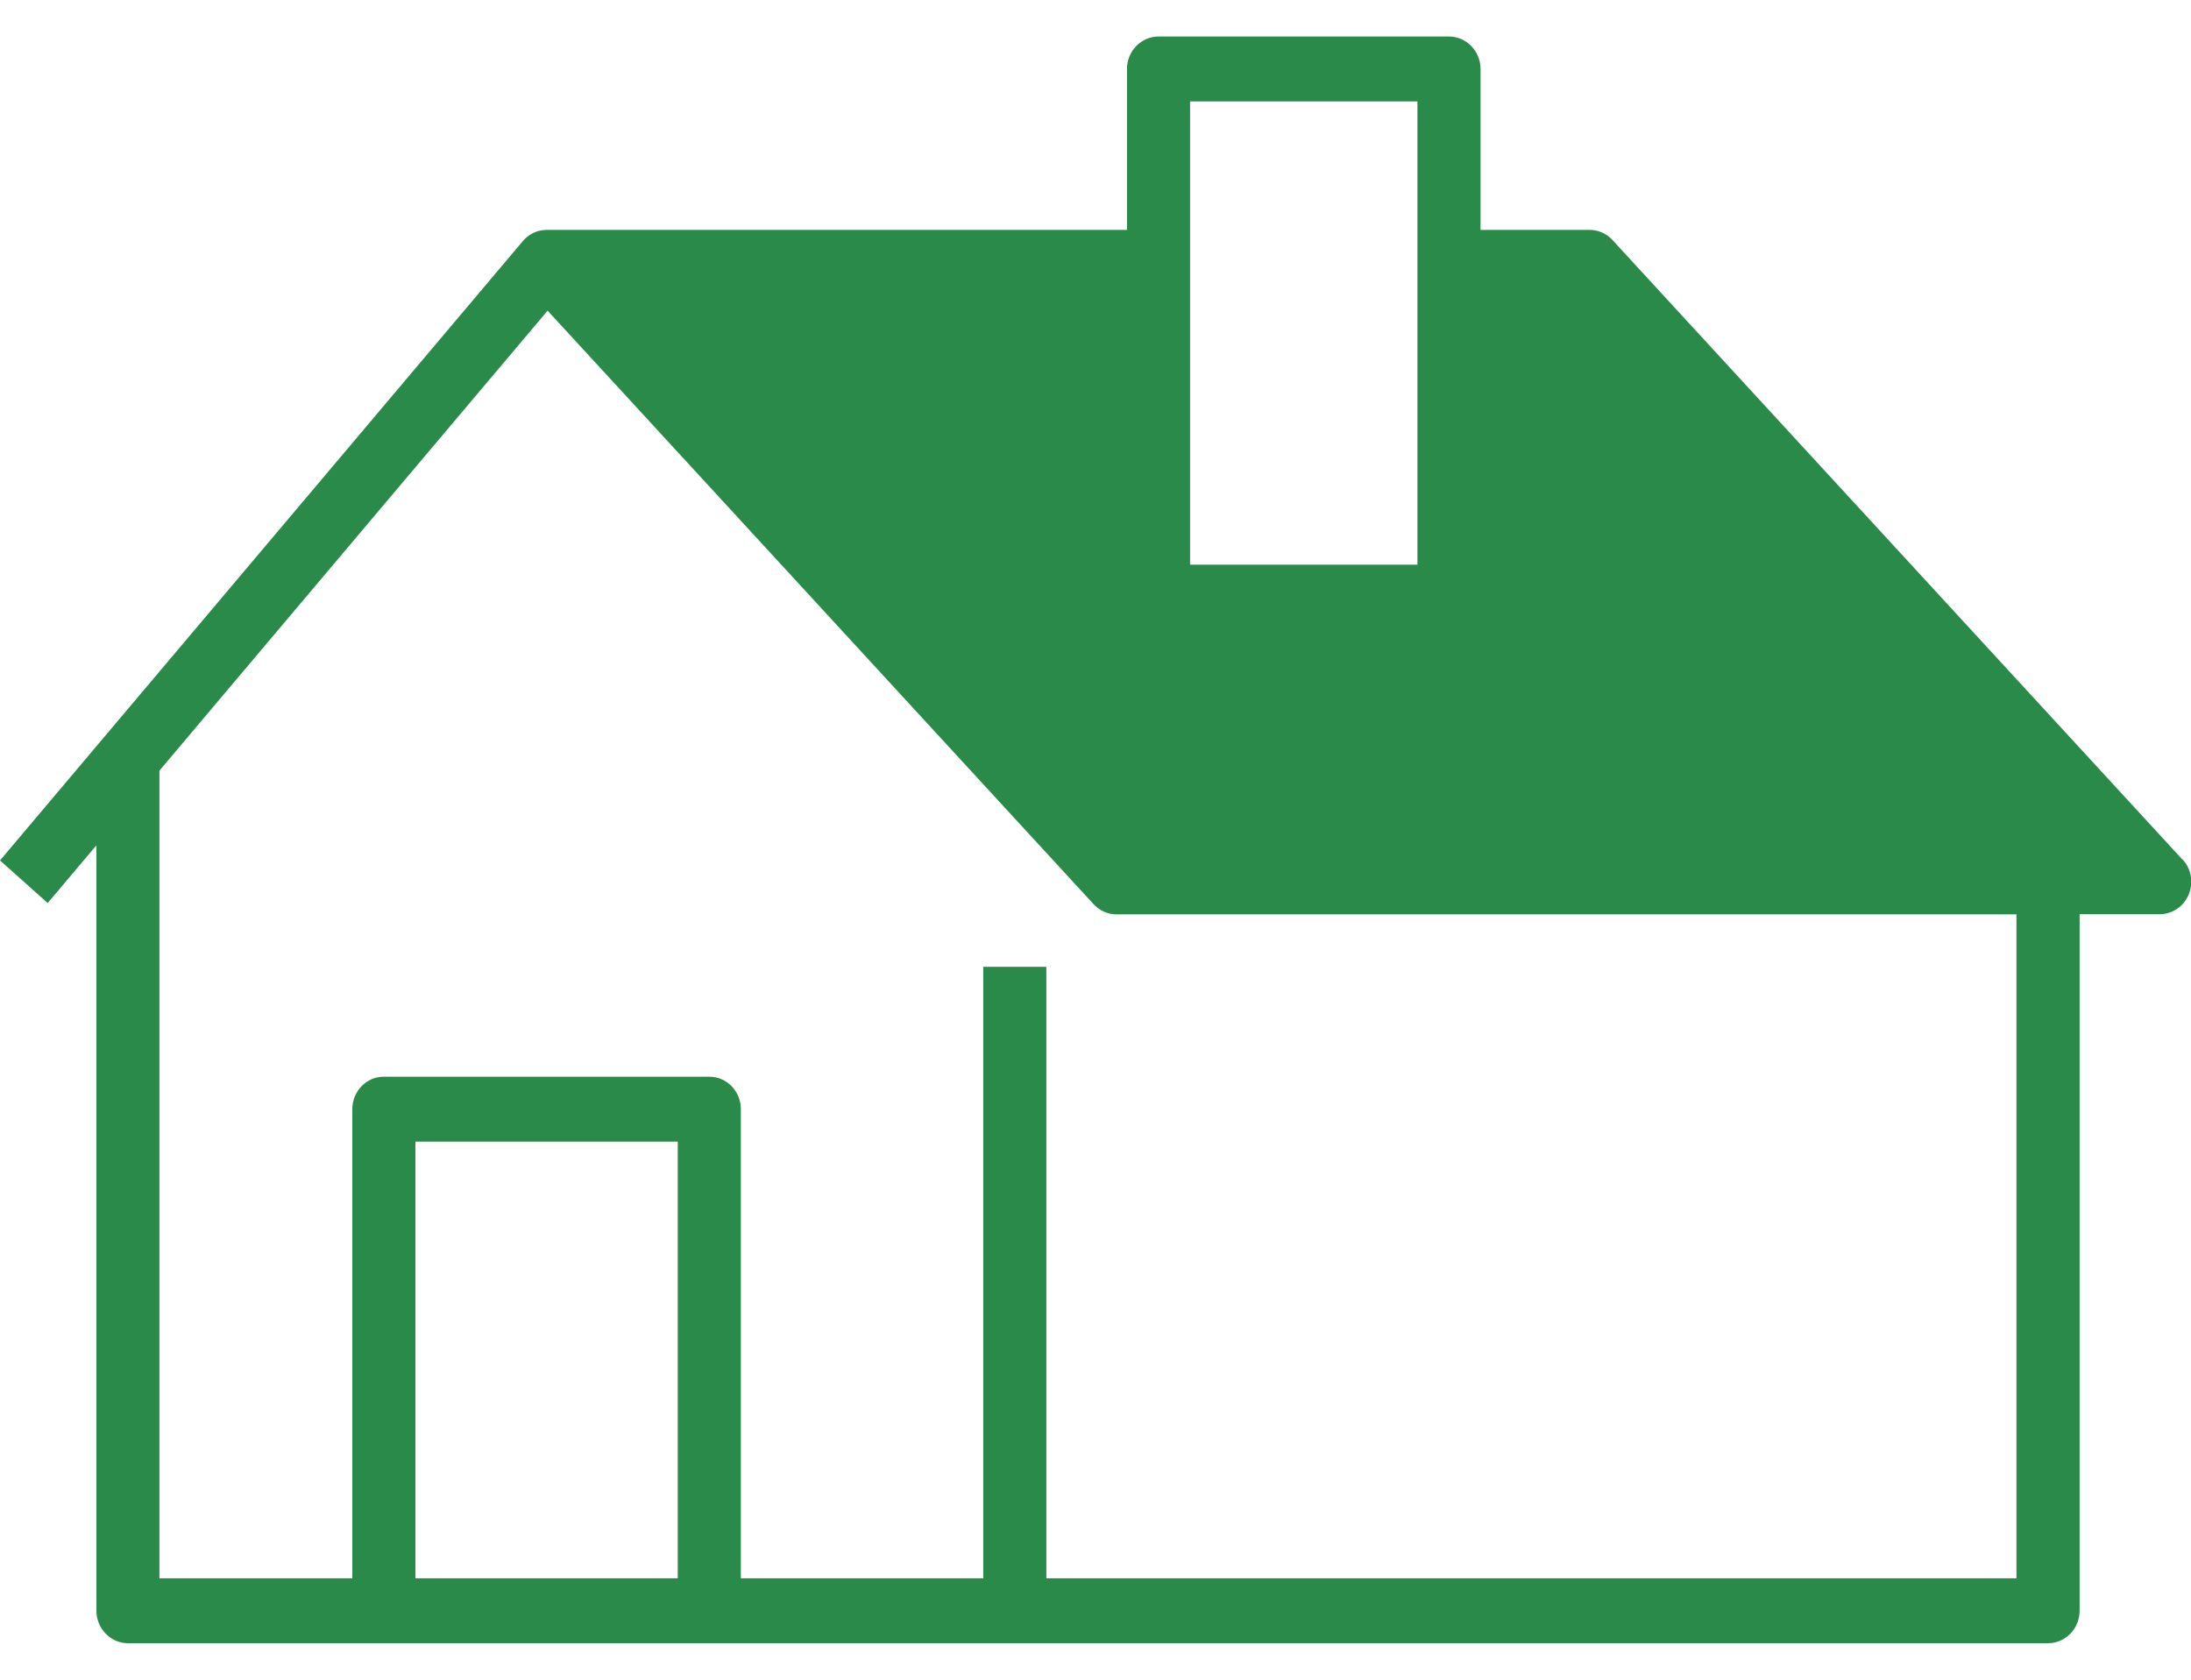 <svg width="30" height="23" viewBox="0 0 30 23" fill="none" xmlns="http://www.w3.org/2000/svg">
<g clip-path="url(#clip0_4317_11565)">
<path d="M29.882 11.769L22.079 3.287C21.998 3.198 21.884 3.148 21.766 3.148H20.272V0.944C20.272 0.7 20.078 0.5 19.84 0.5H15.863C15.625 0.5 15.431 0.7 15.431 0.944V3.148H7.485C7.357 3.148 7.24 3.205 7.159 3.301L0 11.782L0.653 12.365L1.32 11.575V22.055C1.32 22.3 1.514 22.5 1.752 22.5H28.043C28.281 22.5 28.475 22.3 28.475 22.055V12.518H29.571C29.744 12.518 29.899 12.413 29.968 12.25C30.036 12.087 30.004 11.897 29.886 11.769H29.882ZM16.295 1.389H19.408V7.732H16.295V1.389ZM9.28 21.611H5.688V15.632H9.28V21.611ZM27.61 21.611H14.327V13.238H13.463V21.611H10.144V15.188C10.144 14.943 9.952 14.743 9.712 14.743H5.256C5.016 14.743 4.824 14.943 4.824 15.188V21.611H2.183V10.552L7.498 4.254L14.973 12.38C15.055 12.469 15.169 12.52 15.287 12.52H27.61V21.613V21.611Z" fill="#2A8A4A"/>
</g>
<defs>
<clipPath id="clip0_4317_11565">
<rect width="30" height="22" fill="white" transform="translate(0 0.5)"/>
</clipPath>
</defs>
</svg>
